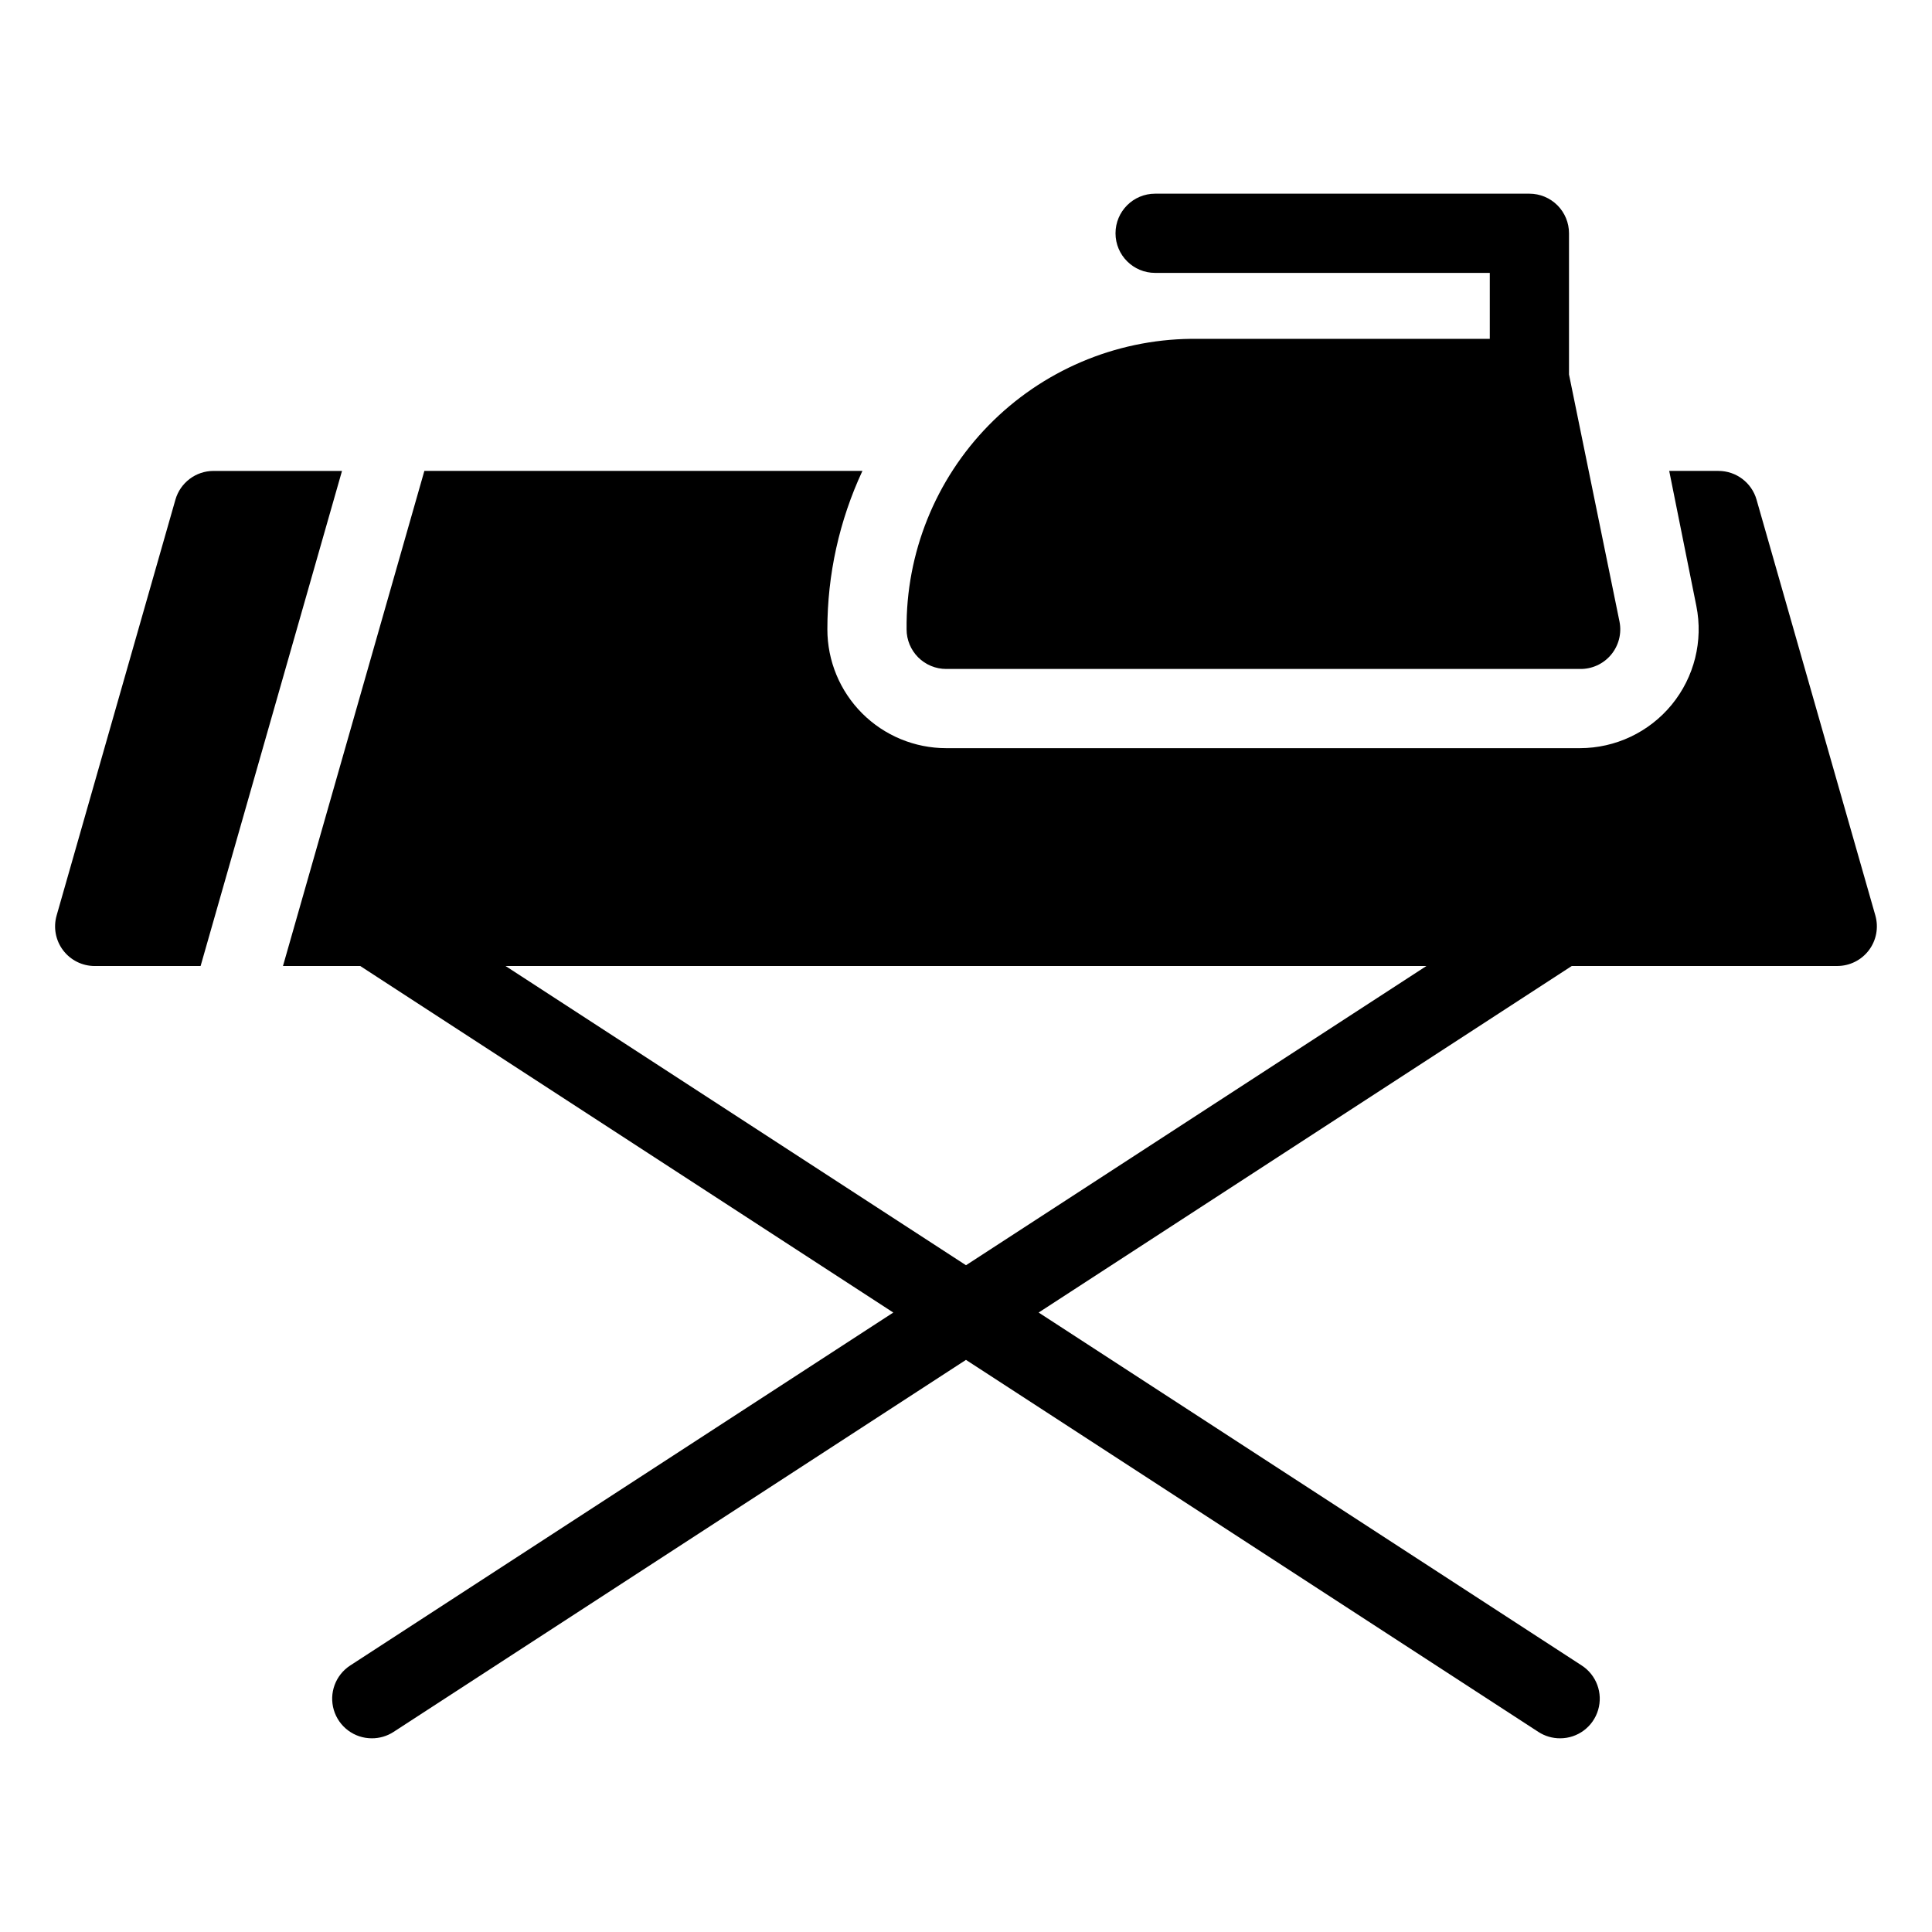 <?xml version="1.0" encoding="UTF-8"?>
<!-- Uploaded to: SVG Repo, www.svgrepo.com, Generator: SVG Repo Mixer Tools -->
<svg fill="#000000" width="800px" height="800px" version="1.1" viewBox="144 144 512 512" xmlns="http://www.w3.org/2000/svg">
 <g>
  <path d="m200.57 268.8c-4.68 0.008-8.789 3.113-10.078 7.609l-31.488 110.21v0.004c-0.902 3.164-0.273 6.57 1.707 9.199 1.98 2.629 5.078 4.176 8.371 4.184h28.078l37.473-131.2z"/>
  <path d="m640.99 386.62-31.488-110.21v-0.004c-1.289-4.496-5.398-7.602-10.078-7.609h-13.066l7.191 35.793c1.855 9.25-0.535 18.844-6.512 26.145-5.981 7.297-14.914 11.531-24.348 11.535h-167.94c-8.352 0-16.359-3.316-22.266-9.223s-9.223-13.914-9.223-22.266c-0.004-14.504 3.164-28.836 9.289-41.984h-116.09l-37.469 131.2h20.469l141.27 91.84-143.9 93.52c-3.91 2.527-5.691 7.332-4.367 11.797s5.43 7.527 10.09 7.516c2.027 0.004 4.016-0.578 5.719-1.68l151.72-98.609 151.72 98.609c1.703 1.102 3.691 1.684 5.719 1.68 4.66 0.012 8.77-3.051 10.09-7.516 1.324-4.465-0.457-9.27-4.367-11.797l-143.9-93.52 141.28-91.84h70.375c3.293-0.008 6.391-1.555 8.371-4.184s2.609-6.035 1.707-9.199zm-240.99 92.68-122.02-79.297h244.03z"/>
  <path d="m394.75 321.28h167.94c3.176 0.062 6.211-1.32 8.25-3.758s2.867-5.668 2.246-8.785l-13.383-65.492v-37.422c0-2.781-1.105-5.453-3.074-7.422-1.969-1.965-4.637-3.074-7.422-3.074h-99.188c-5.797 0-10.496 4.699-10.496 10.496 0 5.797 4.699 10.496 10.496 10.496h88.691v17.477h-79.191c-20.199 0.234-39.477 8.477-53.605 22.91-14.129 14.434-21.953 33.883-21.758 54.078 0 2.785 1.105 5.453 3.074 7.422s4.637 3.074 7.422 3.074z"/>
 </g>
</svg>